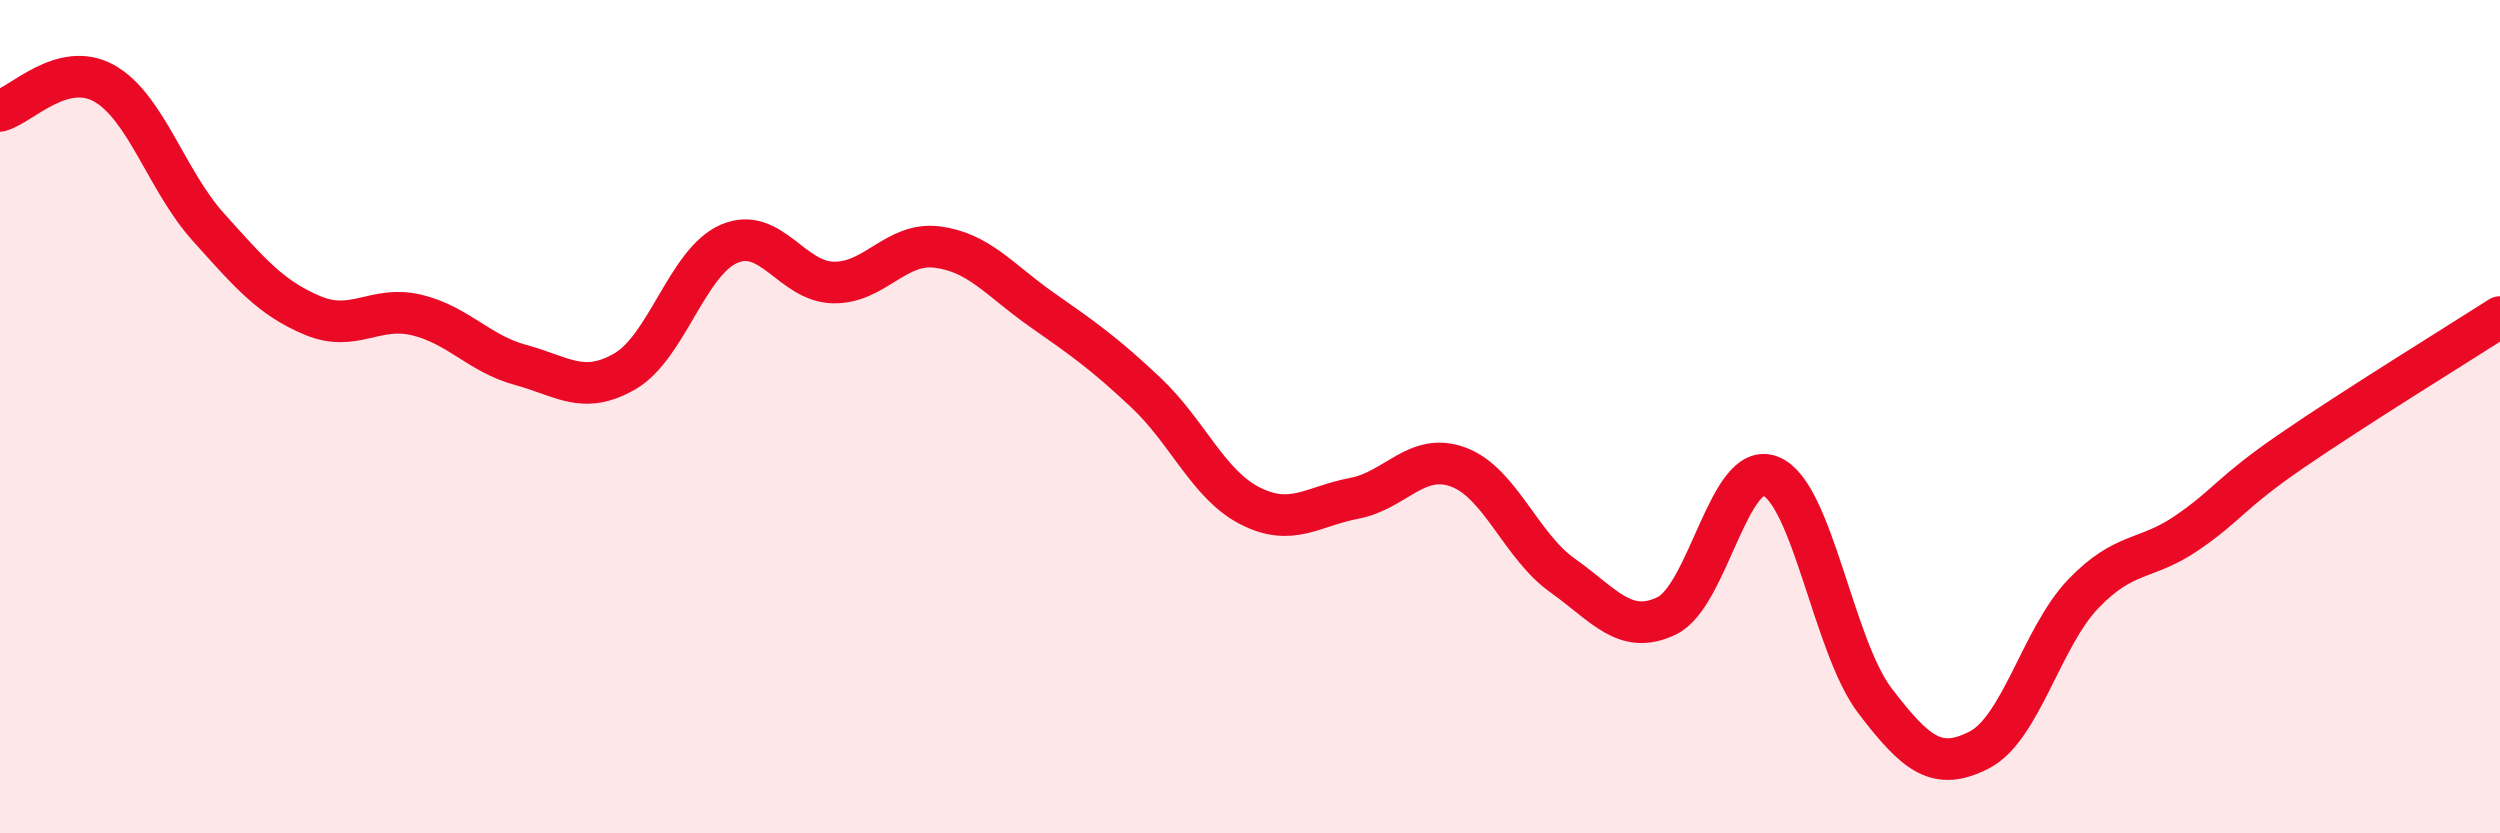 
    <svg width="60" height="20" viewBox="0 0 60 20" xmlns="http://www.w3.org/2000/svg">
      <path
        d="M 0,2.66 C 0.5,2.53 1.5,1.44 2.5,2 C 3.5,2.56 4,4.34 5,5.45 C 6,6.56 6.5,7.15 7.5,7.57 C 8.5,7.99 9,7.32 10,7.56 C 11,7.8 11.5,8.49 12.5,8.76 C 13.5,9.03 14,9.49 15,8.91 C 16,8.33 16.5,6.28 17.5,5.85 C 18.5,5.42 19,6.76 20,6.78 C 21,6.8 21.5,5.8 22.5,5.93 C 23.5,6.06 24,6.73 25,7.43 C 26,8.13 26.5,8.48 27.5,9.42 C 28.5,10.36 29,11.63 30,12.14 C 31,12.65 31.5,12.15 32.5,11.96 C 33.5,11.77 34,10.84 35,11.21 C 36,11.58 36.5,13.1 37.5,13.81 C 38.5,14.52 39,15.26 40,14.78 C 41,14.3 41.5,11.02 42.5,11.43 C 43.5,11.84 44,15.51 45,16.82 C 46,18.13 46.5,18.51 47.5,18 C 48.5,17.49 49,15.29 50,14.25 C 51,13.21 51.5,13.47 52.5,12.78 C 53.5,12.09 53.5,11.85 55,10.82 C 56.5,9.79 59,8.25 60,7.61L60 20L0 20Z"
        fill="#EB0A25"
        opacity="0.1"
        stroke-linecap="round"
        stroke-linejoin="round"
      />
      <path
        d="M 0,2.66 C 0.5,2.53 1.5,1.44 2.5,2 C 3.5,2.56 4,4.34 5,5.45 C 6,6.56 6.5,7.15 7.5,7.57 C 8.5,7.99 9,7.32 10,7.56 C 11,7.8 11.5,8.49 12.5,8.76 C 13.5,9.03 14,9.49 15,8.91 C 16,8.33 16.5,6.28 17.5,5.85 C 18.5,5.42 19,6.76 20,6.78 C 21,6.8 21.5,5.8 22.5,5.93 C 23.5,6.06 24,6.73 25,7.43 C 26,8.13 26.5,8.48 27.5,9.42 C 28.5,10.36 29,11.63 30,12.14 C 31,12.65 31.5,12.15 32.5,11.96 C 33.5,11.77 34,10.84 35,11.21 C 36,11.58 36.5,13.1 37.5,13.81 C 38.5,14.52 39,15.26 40,14.78 C 41,14.3 41.5,11.02 42.5,11.43 C 43.5,11.84 44,15.51 45,16.82 C 46,18.13 46.5,18.51 47.5,18 C 48.5,17.49 49,15.29 50,14.25 C 51,13.21 51.5,13.47 52.5,12.78 C 53.5,12.09 53.5,11.85 55,10.82 C 56.5,9.79 59,8.25 60,7.61"
        stroke="#EB0A25"
        stroke-width="1"
        fill="none"
        stroke-linecap="round"
        stroke-linejoin="round"
      />
    </svg>
  